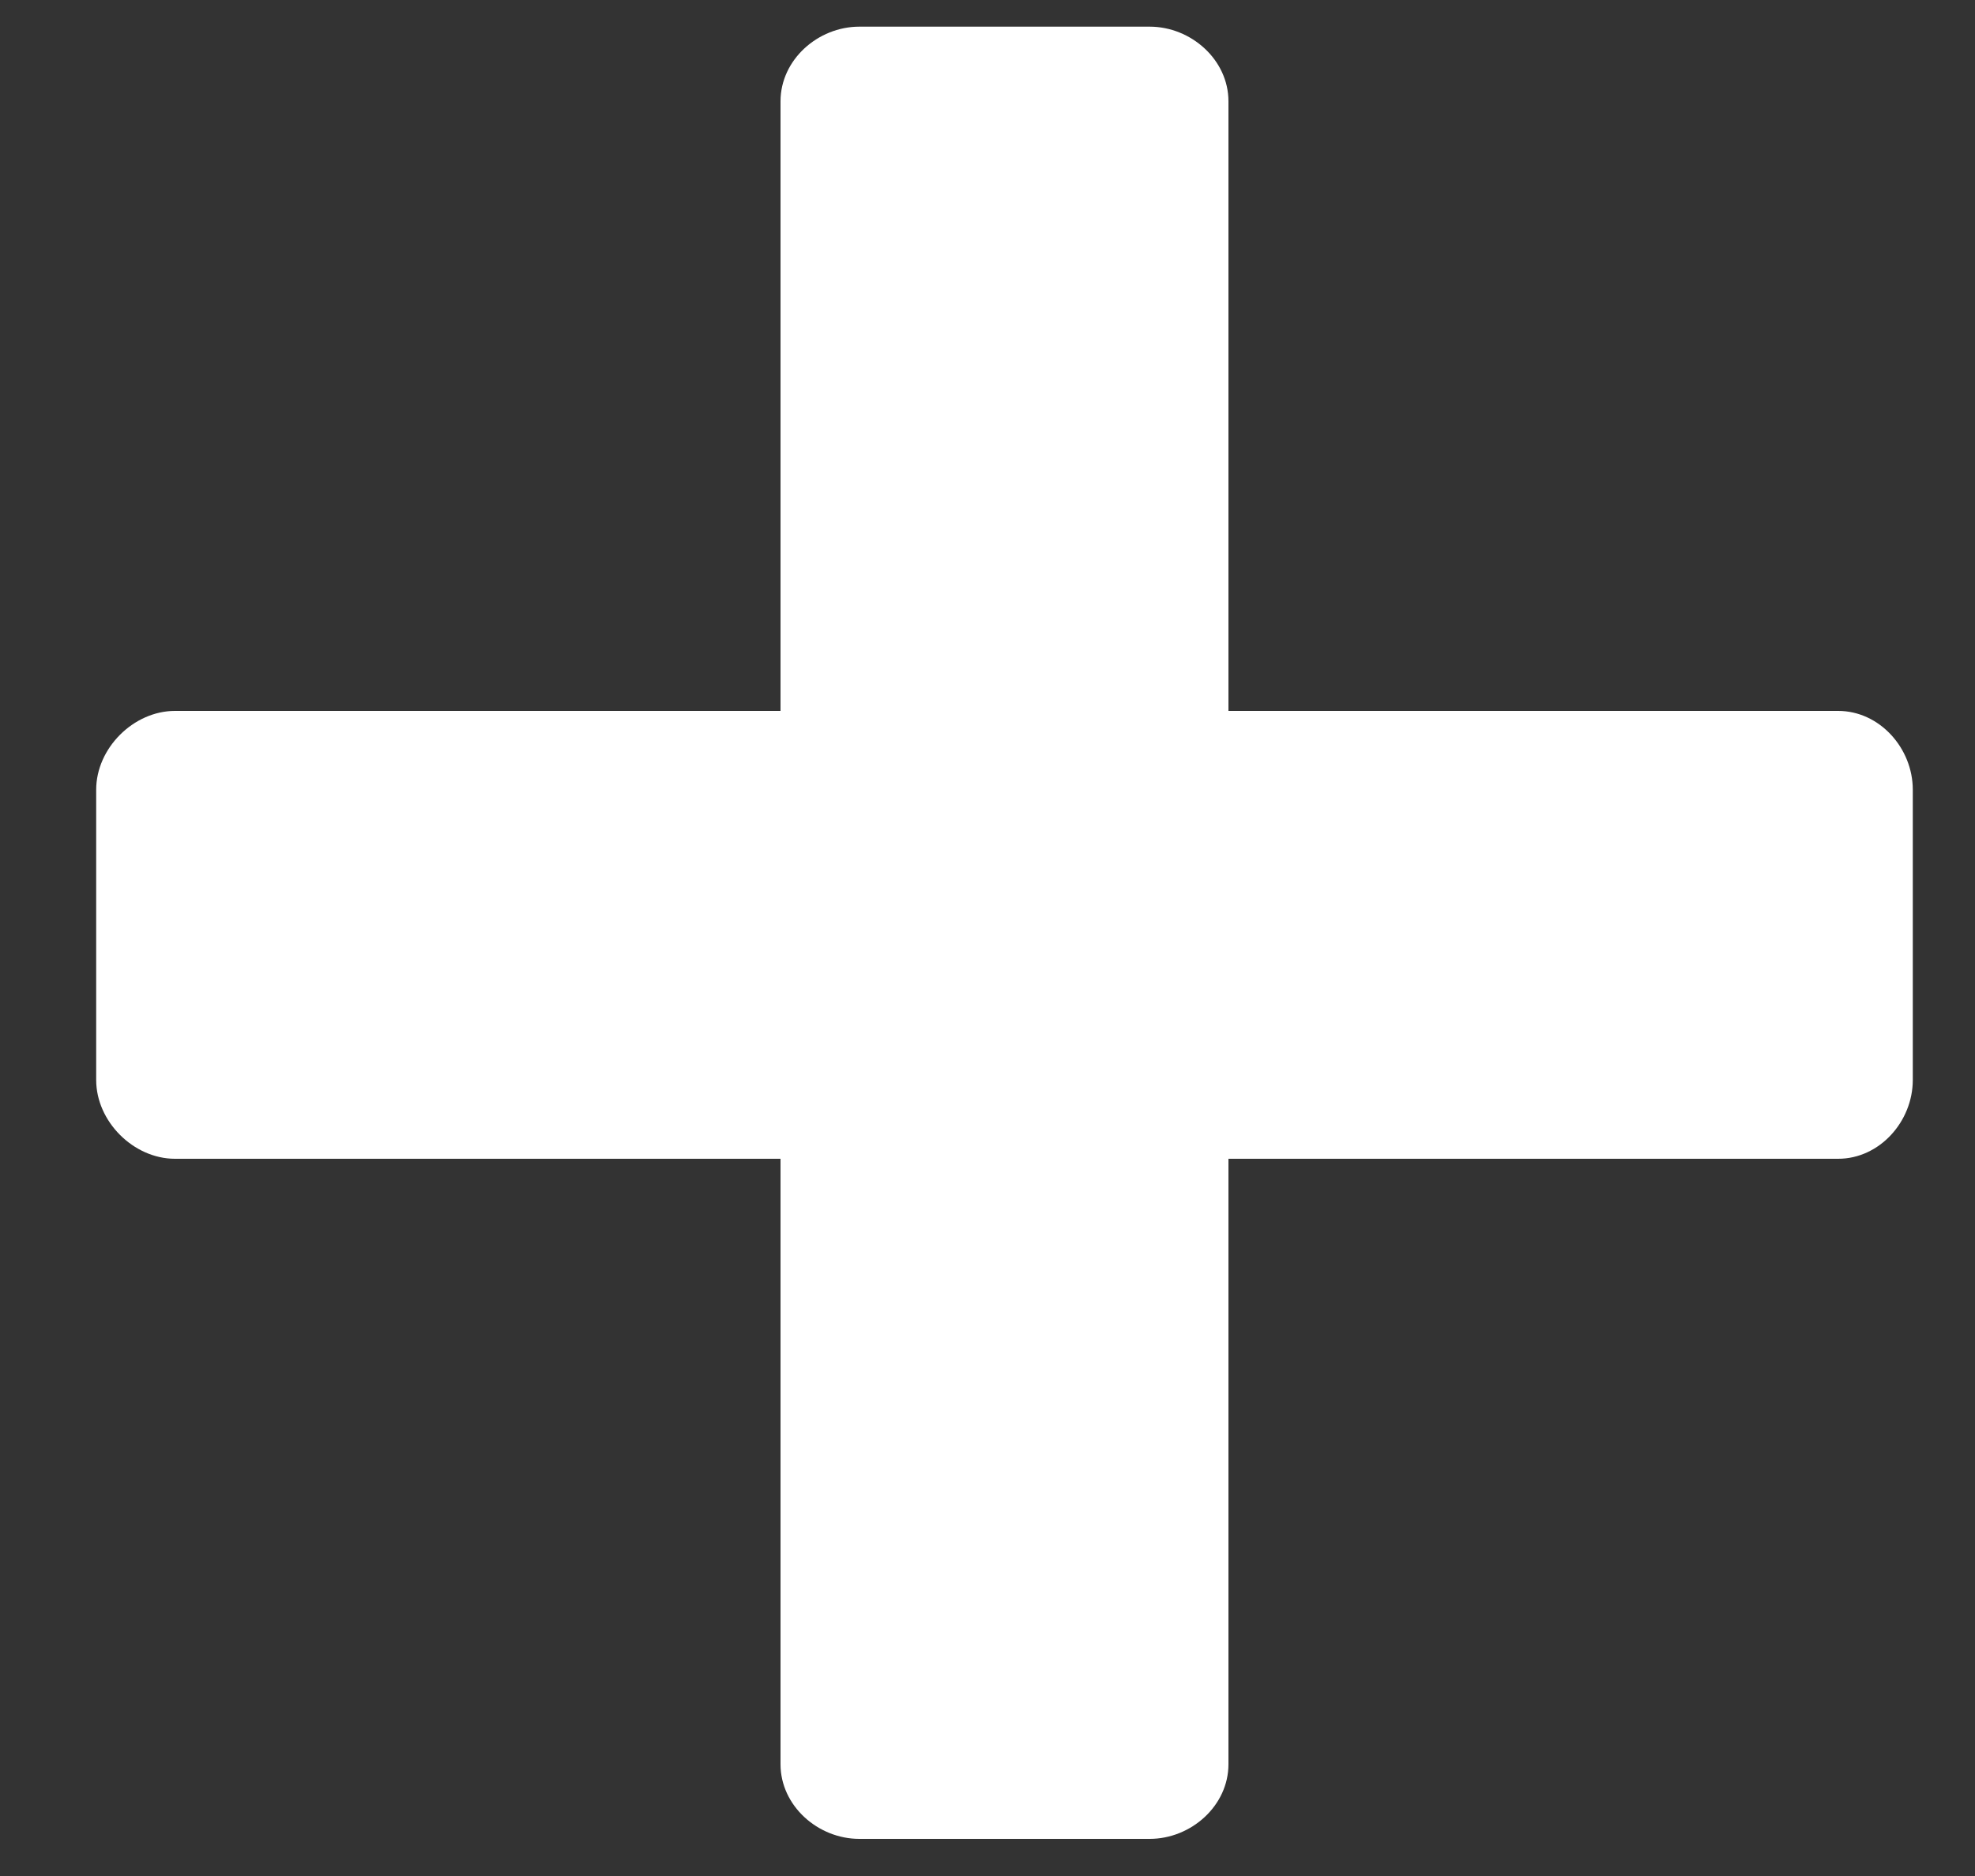 <?xml version="1.0" encoding="UTF-8"?>
<svg width="20px" height="19px" viewBox="0 0 20 19" version="1.1" xmlns="http://www.w3.org/2000/svg" xmlns:xlink="http://www.w3.org/1999/xlink">
    <rect x="0" y="0" width="20" height="19" fill="#333333" stroke="none"/>
    <!-- Generator: Sketch 53.1 (72631) - https://sketchapp.com -->
    <title>plus</title>
    <desc>Created with Sketch.</desc>
    <g id="Page-1" stroke="none" stroke-width="1" fill="none" fill-rule="evenodd">
        <path d="M7.904,17.868 L7.904,11.736 L1.772,11.736 C1.352,11.736 0.974,11.358 0.974,10.938 L0.974,7.998 C0.974,7.578 1.352,7.2 1.772,7.2 L7.904,7.2 L7.904,1.026 C7.904,0.606 8.282,0.27 8.702,0.27 L11.642,0.27 C12.062,0.27 12.44,0.606 12.44,1.026 L12.44,7.2 L18.614,7.2 C19.034,7.2 19.37,7.578 19.37,7.998 L19.37,10.938 C19.37,11.358 19.034,11.736 18.614,11.736 L12.44,11.736 L12.44,17.868 C12.44,18.288 12.062,18.624 11.642,18.624 L8.702,18.624 C8.282,18.624 7.904,18.288 7.904,17.868 Z" id="plus" fill="#FFFFFF" fill-rule="nonzero"></path>
    </g>
</svg>